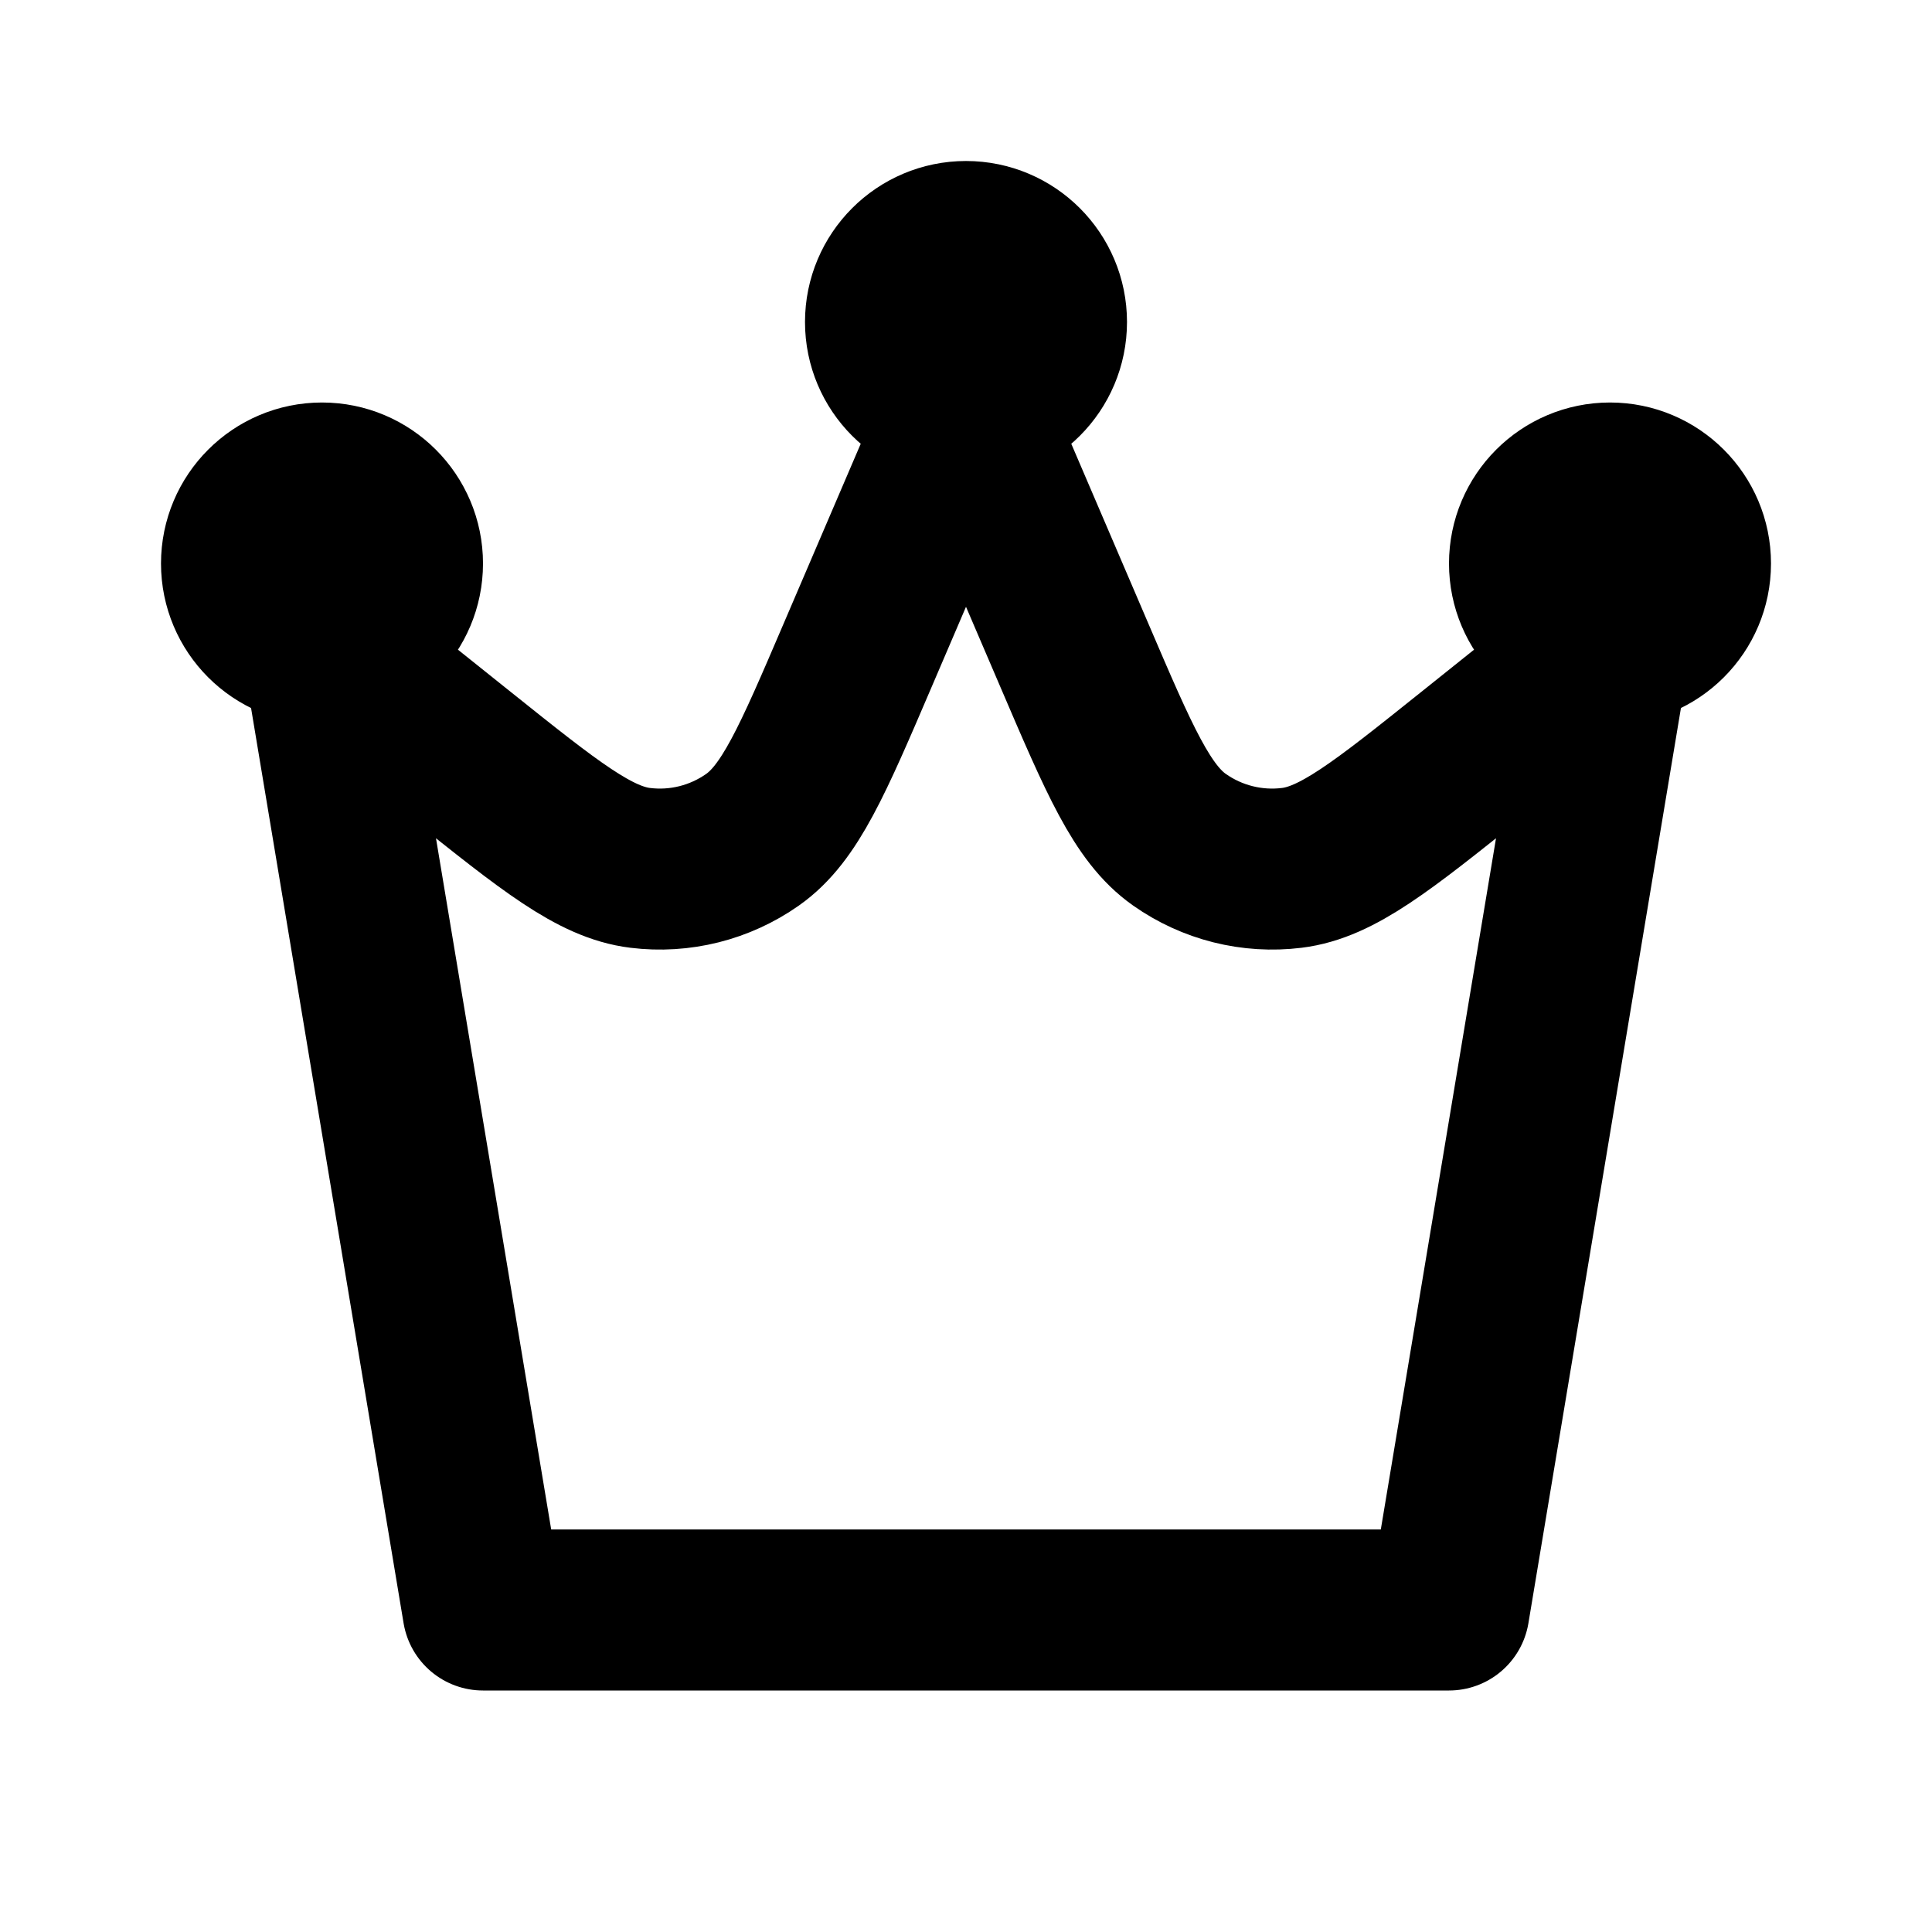 <?xml version="1.0" encoding="utf-8"?>
<svg width="800px" height="800px" viewBox="0 0 24 24" fill="none" xmlns="http://www.w3.org/2000/svg">
<path d="M4 8L6 20H18L20 8M4 8L5.716 9.373C6.832 10.266 7.39 10.712 7.953 10.781C8.445 10.842 8.943 10.717 9.349 10.431C9.812 10.105 10.094 9.448 10.656 8.135L12 5M4 8C4.552 8 5 7.552 5 7C5 6.448 4.552 6 4 6C3.448 6 3 6.448 3 7C3 7.552 3.448 8 4 8ZM20 8L18.284 9.373C17.168 10.266 16.61 10.712 16.047 10.781C15.555 10.842 15.057 10.717 14.651 10.431C14.188 10.105 13.906 9.448 13.344 8.135L12 5M20 8C20.552 8 21 7.552 21 7C21 6.448 20.552 6 20 6C19.448 6 19 6.448 19 7C19 7.552 19.448 8 20 8ZM12 5C12.552 5 13 4.552 13 4C13 3.448 12.552 3 12 3C11.448 3 11 3.448 11 4C11 4.552 11.448 5 12 5ZM12 4H12.01M20 7H20.01M4 7H4.01" stroke="#000000" stroke-width="2" stroke-linecap="round" stroke-linejoin="round"/>
</svg>